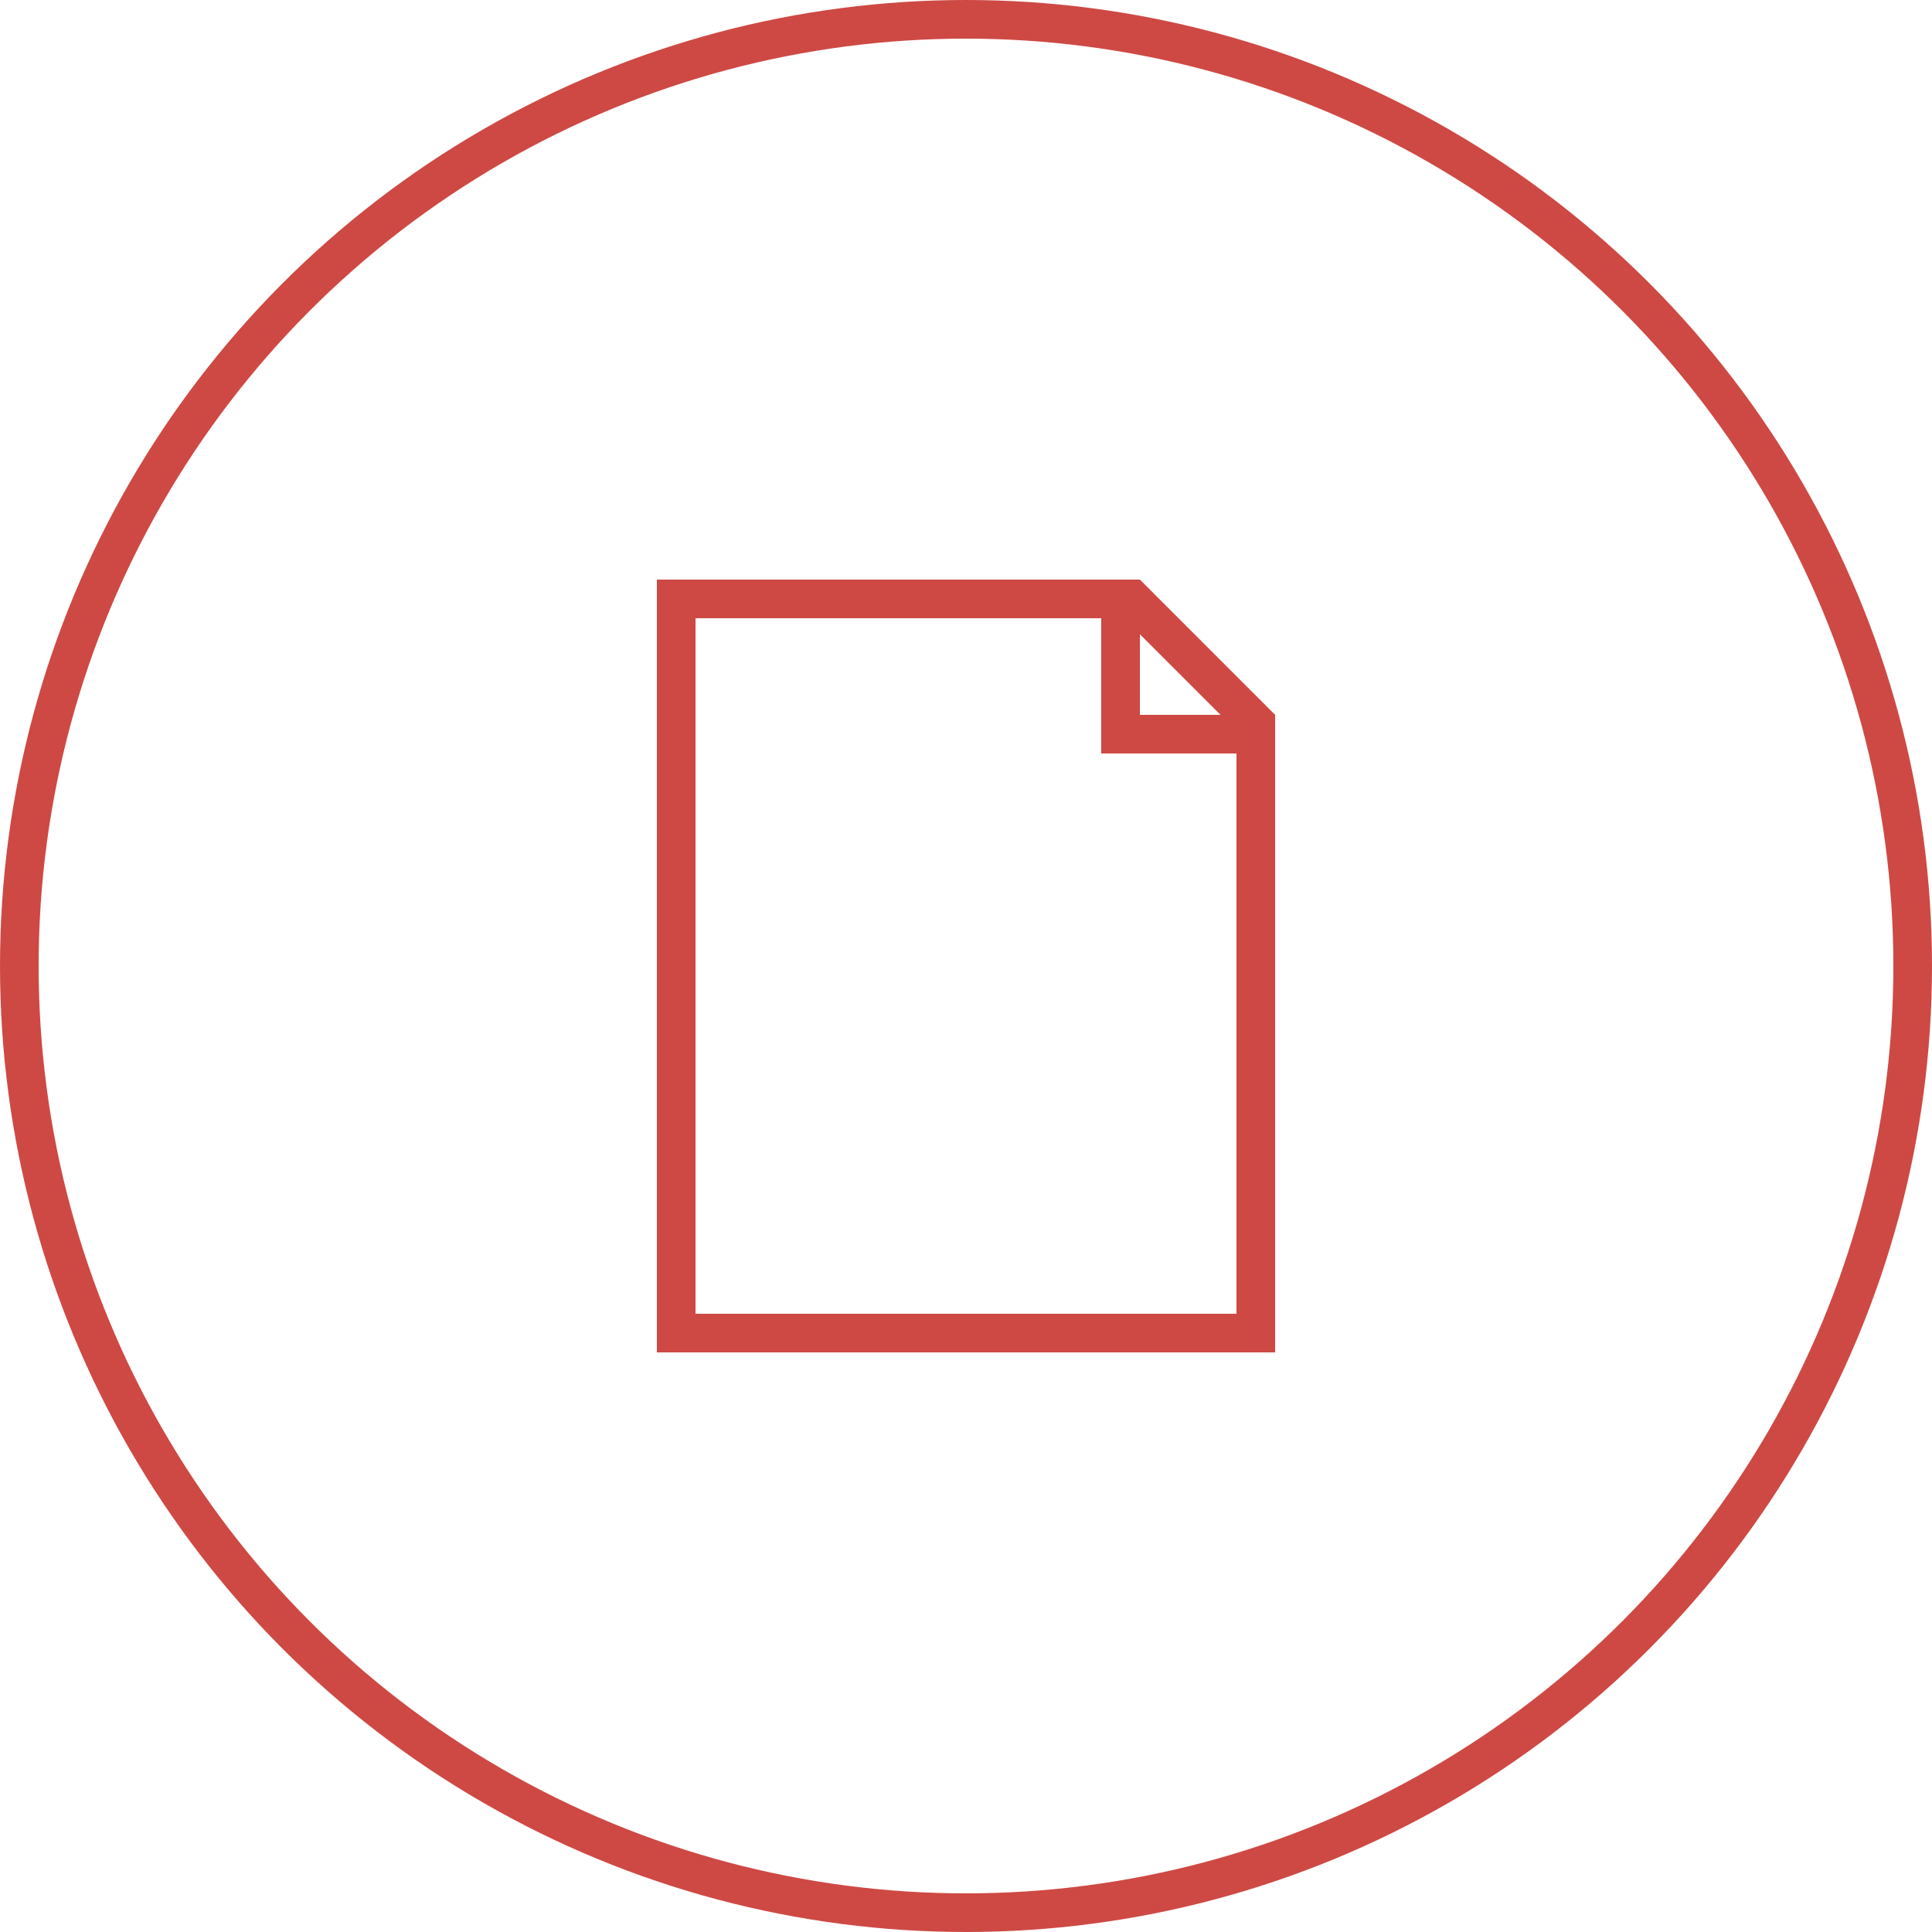 <svg width="100" height="100" viewBox="0 0 100 100" fill="none" xmlns="http://www.w3.org/2000/svg">
<path d="M35 31H58.586L65 37.414V69H35V31Z" stroke="#CE4944" stroke-width="2"/>
<path d="M58 31V38H65" stroke="#CE4944" stroke-width="2"/>
<circle cx="50" cy="50" r="49" stroke="#CE4944" stroke-width="2"/>
</svg>
